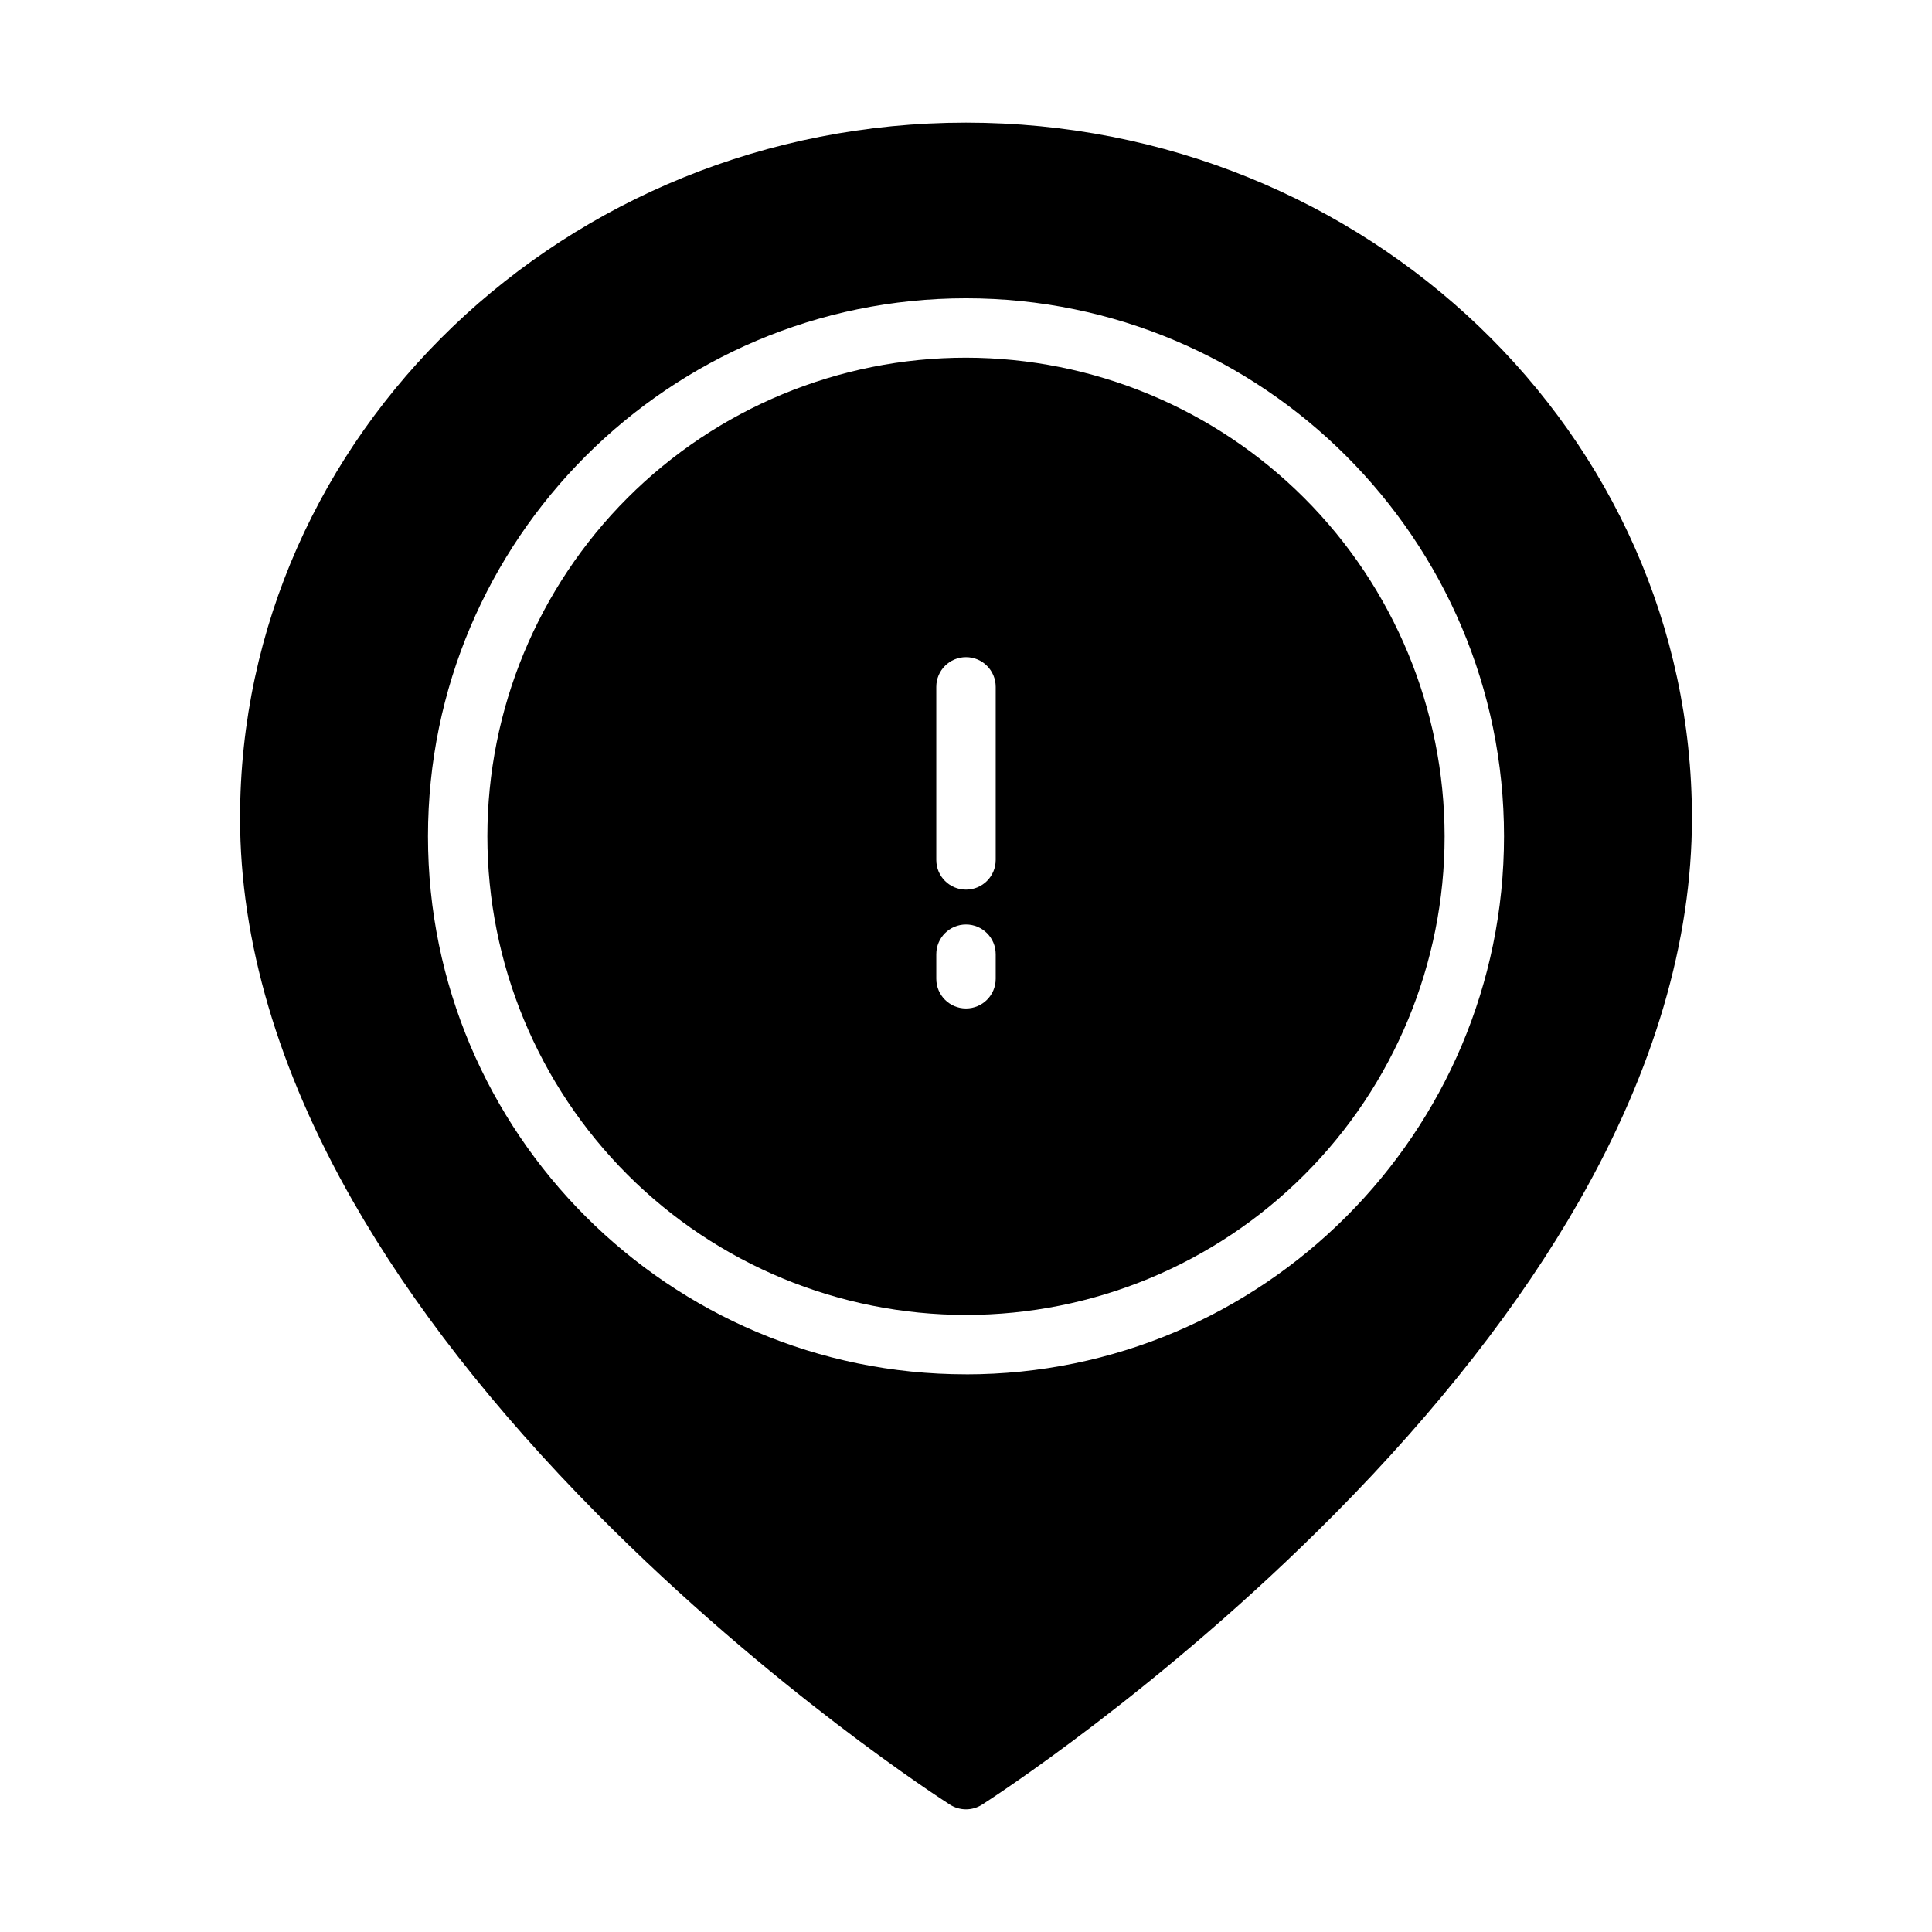 <?xml version="1.0" encoding="UTF-8"?>
<!-- The Best Svg Icon site in the world: iconSvg.co, Visit us! https://iconsvg.co -->
<svg fill="#000000" width="800px" height="800px" version="1.1" viewBox="144 144 512 512" xmlns="http://www.w3.org/2000/svg">
 <g>
  <path d="m400 238.79c-33.641 0-65.902 13.363-89.691 37.148-23.785 23.785-37.148 56.047-37.148 89.688s13.363 65.902 37.148 89.688c23.789 23.789 56.051 37.152 89.691 37.152 33.637 0 65.898-13.363 89.688-37.152 23.785-23.785 37.148-56.047 37.148-89.688-0.039-33.629-13.414-65.867-37.191-89.645-23.777-23.777-56.02-37.156-89.645-37.191zm7.871 164.59c0 4.348-3.523 7.871-7.871 7.871s-7.875-3.523-7.875-7.871v-6.508c0-4.348 3.527-7.871 7.875-7.871s7.871 3.523 7.871 7.871zm0-31.488c0 4.348-3.523 7.871-7.871 7.871s-7.875-3.523-7.875-7.871v-45.867c0-4.348 3.527-7.871 7.875-7.871s7.871 3.523 7.871 7.871z"/>
  <path d="m400 176.5c-106.07 0-192.38 82.66-192.38 184.27 0 32.609 10.047 66.75 29.863 101.48 15.645 27.414 37.402 55.281 64.668 82.824 46.211 46.688 91.695 75.965 93.609 77.184 2.586 1.652 5.894 1.652 8.48 0 1.914-1.223 47.398-30.496 93.609-77.184 27.266-27.547 49.023-55.414 64.668-82.824 19.816-34.723 29.863-68.863 29.863-101.48 0.004-101.61-86.305-184.27-192.38-184.27zm0 331.71c-78.621 0-142.58-63.961-142.58-142.58s63.961-142.58 142.58-142.58 142.58 63.961 142.58 142.58-63.961 142.59-142.58 142.59z"/>
 </g>
</svg>